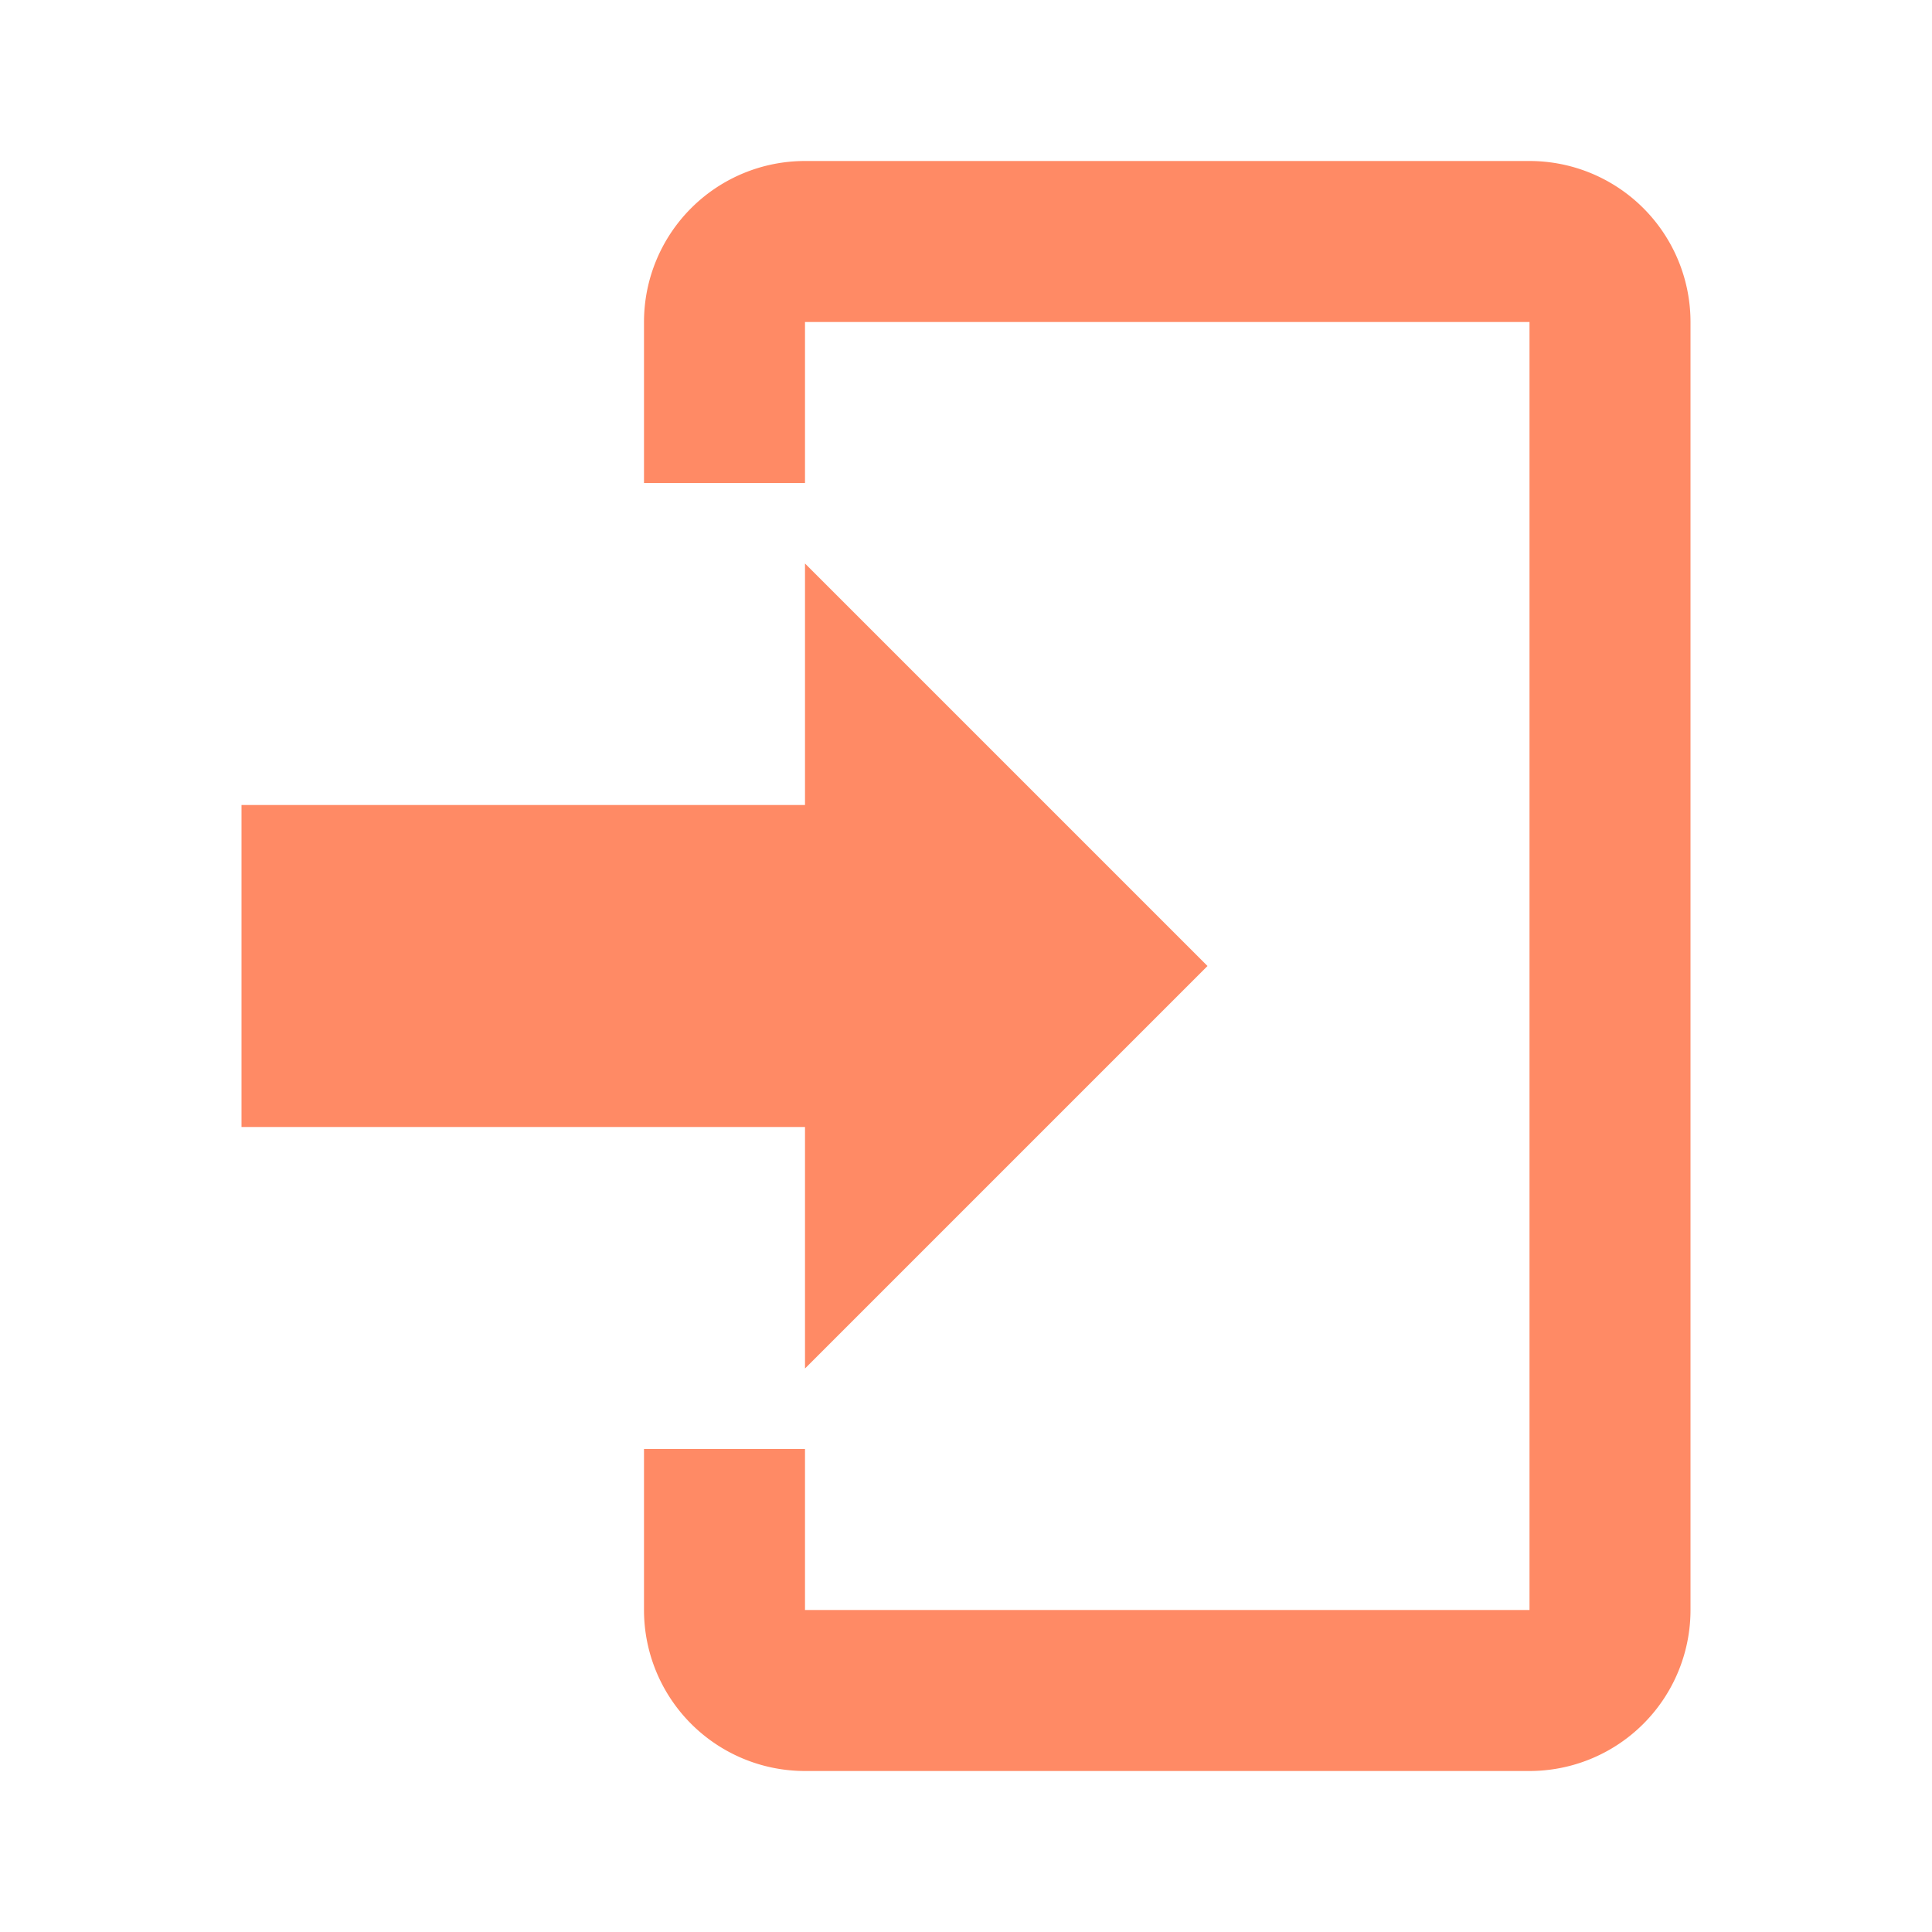 <svg xmlns="http://www.w3.org/2000/svg" viewBox="0 0 24 24" width="16px" height="16px">
    <path fill="#FF8A65"
          d="M10,17V14H3V10H10V7L15,12L10,17M10,2H19A2,2 0 0,1 21,4V20A2,2 0 0,1 19,22H10A2,2 0 0,1 8,20V18H10V20H19V4H10V6H8V4A2,2 0 0,1 10,2Z" />
</svg>
